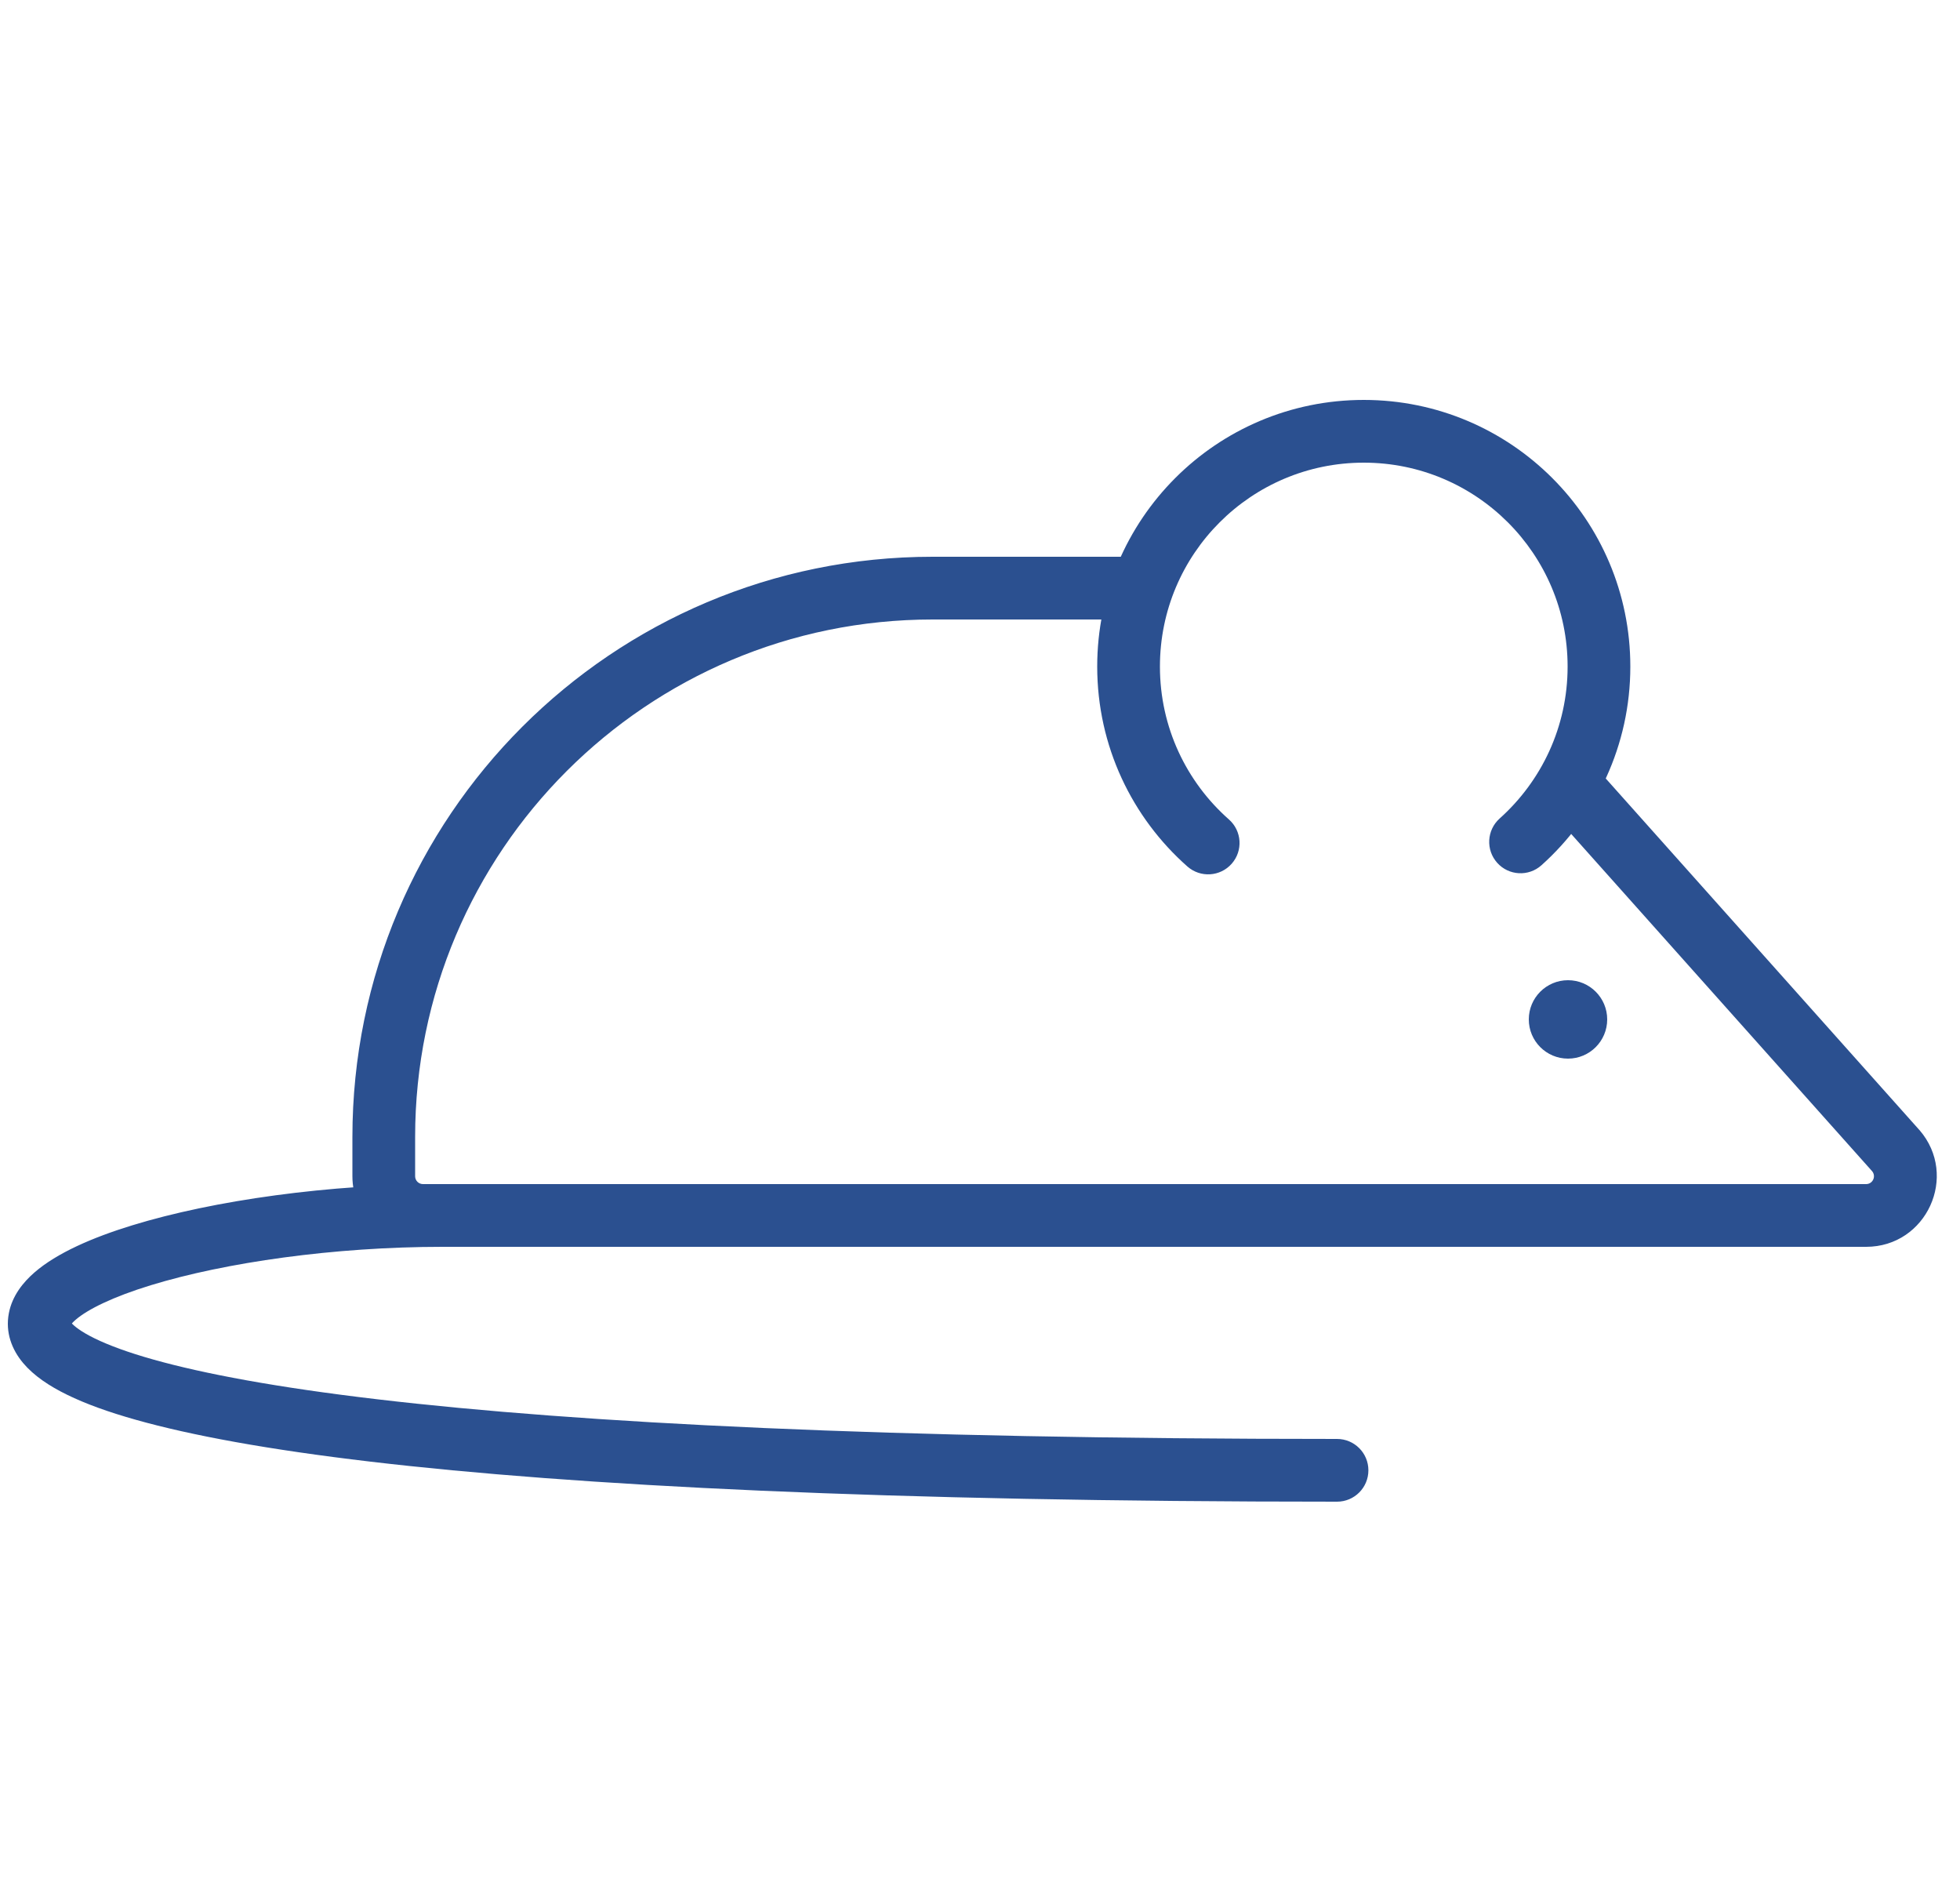 <svg width="50" height="48" viewBox="0 0 50 48" fill="none" xmlns="http://www.w3.org/2000/svg">
<path d="M29.131 15.8C29.573 15.8 29.931 15.442 29.931 15C29.931 14.558 29.573 14.2 29.131 14.2V15V15.8ZM48.361 29.346L48.967 28.823L48.958 28.814L48.361 29.346ZM30.291 22.1C30.623 22.392 31.128 22.361 31.421 22.029C31.713 21.698 31.682 21.193 31.35 20.9L30.821 21.5L30.291 22.1ZM38.256 20.876C37.927 21.171 37.899 21.677 38.194 22.006C38.488 22.335 38.994 22.363 39.323 22.068L38.79 21.472L38.256 20.876ZM34.108 38.3C34.55 38.3 34.908 37.942 34.908 37.5C34.908 37.058 34.55 36.7 34.108 36.7V37.5V38.3ZM11.29 31.8C11.731 31.8 12.09 31.442 12.09 31C12.09 30.558 11.731 30.2 11.29 30.2V31V31.8ZM23.79 15V15.8H29.131V15V14.2H23.79V15ZM47.605 31V30.2H10.79V31V31.8H47.605V31ZM9.79 30H10.59V29H9.79H8.99V30H9.79ZM40 19.977L39.403 20.51L47.765 29.879L48.361 29.346L48.958 28.814L40.597 19.445L40 19.977ZM10.79 31V30.2C10.679 30.2 10.59 30.11 10.59 30H9.79H8.99C8.99 30.994 9.796 31.8 10.79 31.8V31ZM47.605 31V31.8C49.146 31.8 49.974 29.99 48.967 28.823L48.361 29.346L47.756 29.869C47.868 29.999 47.776 30.2 47.605 30.2V31ZM23.79 15V14.2C15.616 14.2 8.99 20.826 8.99 29H9.79H10.59C10.59 21.71 16.5 15.8 23.79 15.8V15ZM28.79 17H29.59C29.59 14.128 31.918 11.8 34.79 11.8V11V10.2C31.034 10.2 27.99 13.245 27.99 17H28.79ZM34.79 11V11.8C37.661 11.8 39.99 14.128 39.99 17H40.79H41.59C41.59 13.245 38.545 10.2 34.79 10.2V11ZM30.821 21.5L31.35 20.9C30.269 19.946 29.59 18.553 29.59 17H28.79H27.99C27.99 19.031 28.881 20.855 30.291 22.1L30.821 21.5ZM40.79 17H39.99C39.99 18.54 39.321 19.923 38.256 20.876L38.79 21.472L39.323 22.068C40.713 20.824 41.59 19.014 41.59 17H40.79ZM34.108 37.5V36.7C22.622 36.7 14.773 36.294 9.638 35.69C7.068 35.388 5.2 35.038 3.905 34.673C3.257 34.491 2.771 34.309 2.418 34.137C2.057 33.961 1.885 33.817 1.815 33.734C1.763 33.672 1.814 33.707 1.797 33.795C1.788 33.842 1.778 33.792 1.929 33.661C2.238 33.394 2.877 33.077 3.845 32.78C5.739 32.199 8.522 31.8 11.29 31.8V31V30.2C8.396 30.2 5.451 30.614 3.375 31.251C2.358 31.563 1.451 31.958 0.881 32.452C0.593 32.702 0.311 33.046 0.226 33.493C0.132 33.98 0.301 34.421 0.592 34.766C0.864 35.089 1.259 35.352 1.716 35.575C2.182 35.803 2.767 36.015 3.471 36.213C4.88 36.61 6.84 36.972 9.451 37.279C14.675 37.894 22.595 38.3 34.108 38.3V37.5Z" fill="#2B5090"/>
<circle cx="40" cy="26" r="1" fill="#2B5090"/>
</svg>
